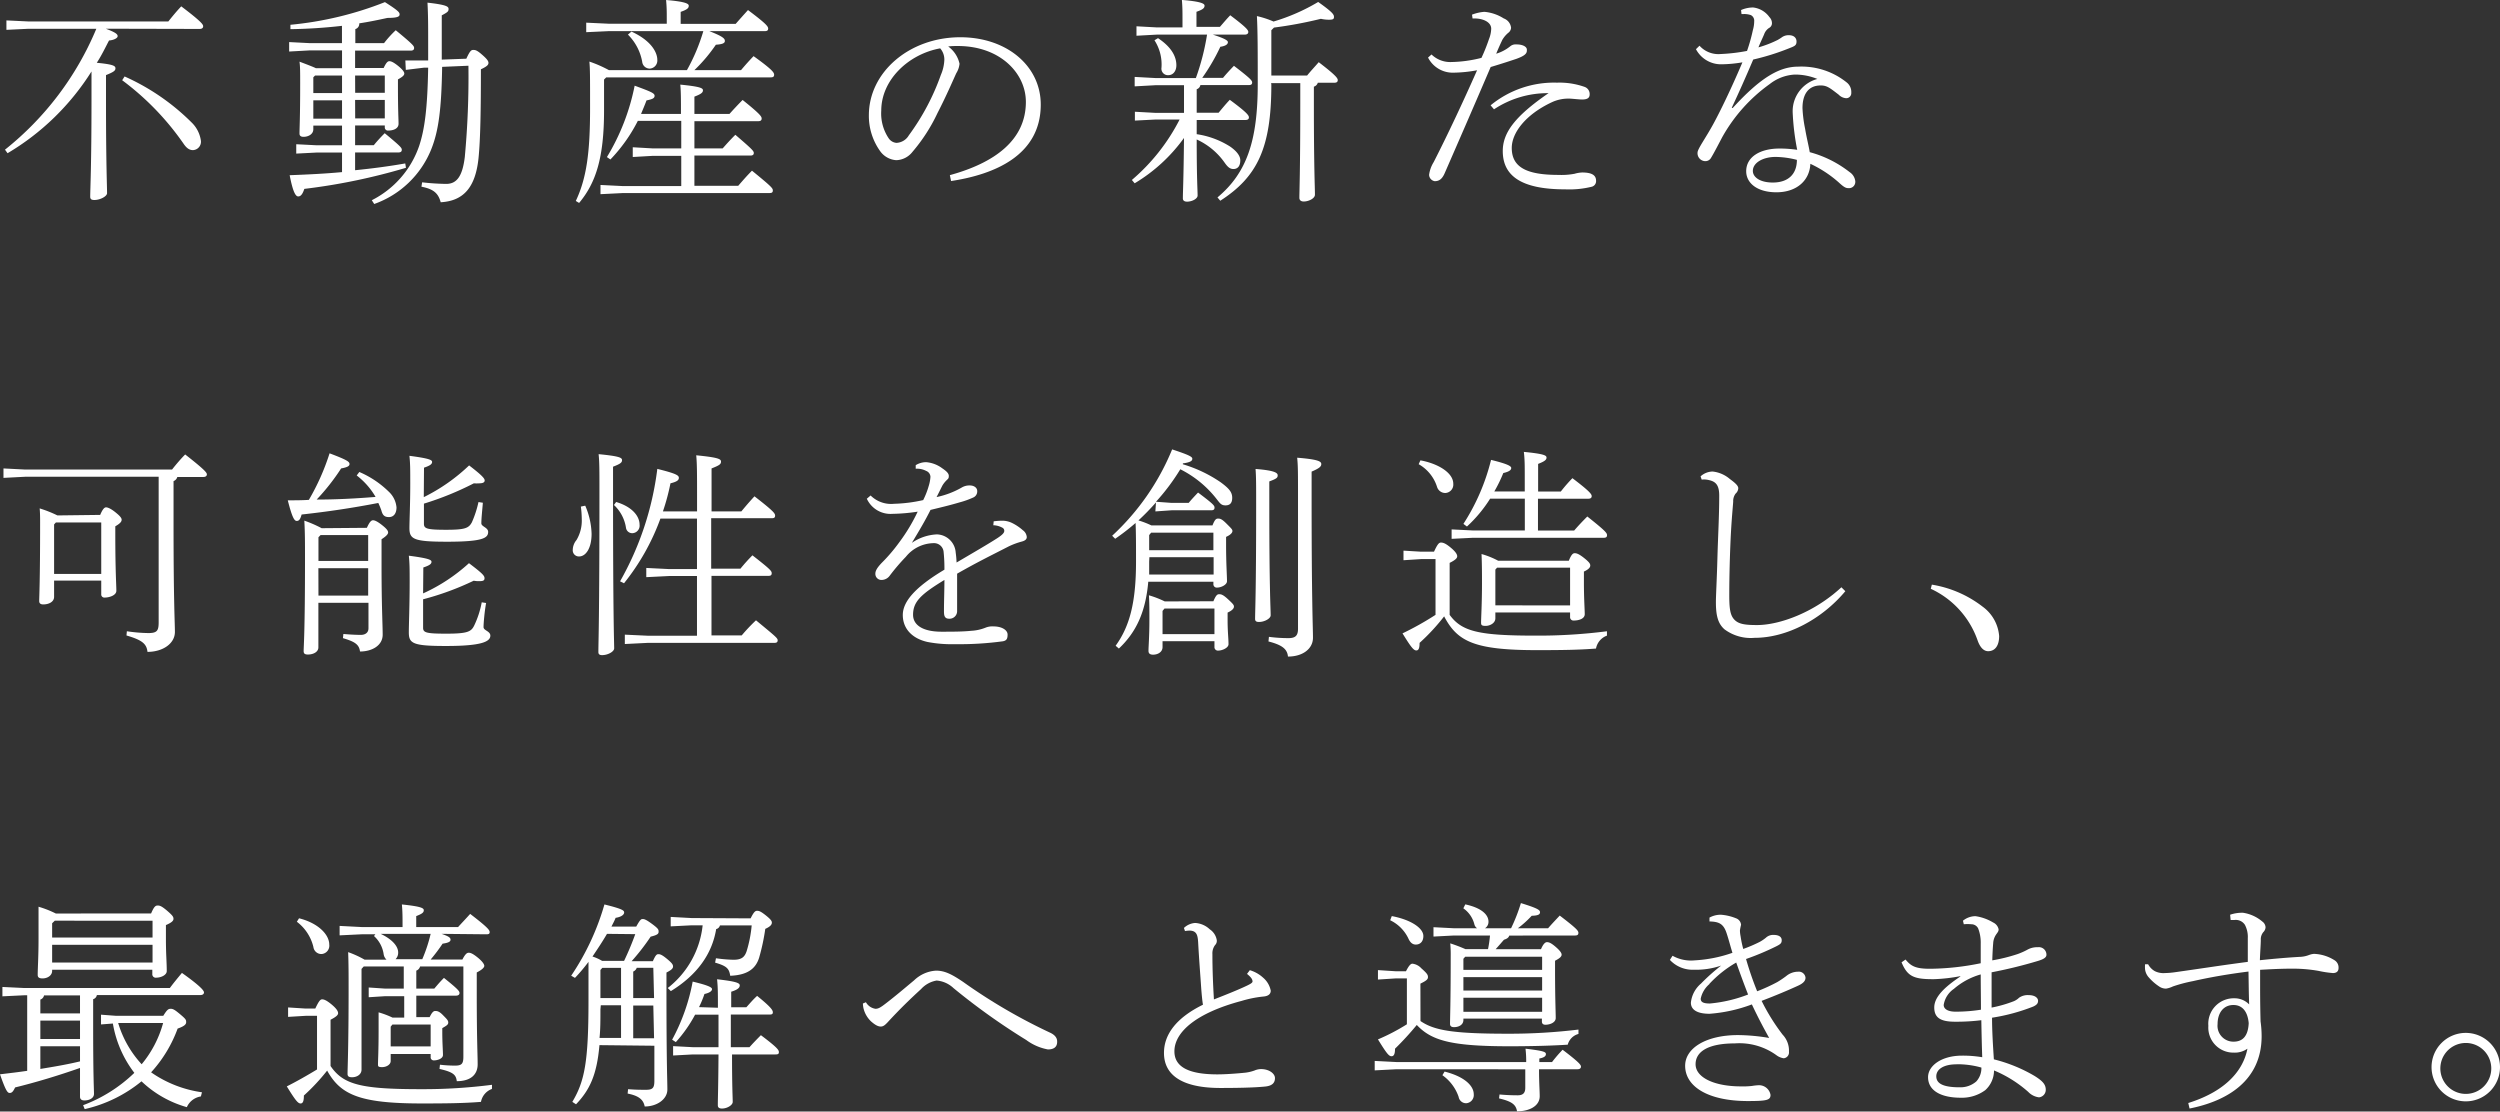 <svg viewBox="0 0 330.89 147.12" xmlns="http://www.w3.org/2000/svg"><rect x="0" y="0" width="330.89" height="147.12" fill="#333333" stroke="none"/><g fill="#fff"><path d="m14 3.8c1.48.55 1.57.78 1.57 1s-.44.5-1.14.56c-.52 1-1 2-1.62 2.95 2.18.21 2.47.41 2.47.73s-.24.49-1.25.9v3.39c0 8.36.14 11.26.14 12.24 0 .41-.9.9-1.68.9-.38 0-.55-.11-.55-.43 0-1 .17-4 .17-12.71v-3.87a33 33 0 0 1 -11.11 10.82l-.34-.47a40.25 40.25 0 0 0 12.09-16h-9l-2.9.14v-1.25l2.9.14h18.53c.55-.69 1.1-1.36 1.71-2 2.72 2.06 2.9 2.41 2.9 2.64s-.18.35-.47.35zm2.49 6.32a29.68 29.68 0 0 1 8.85 6.07 4.16 4.16 0 0 1 1.25 2.43 1.11 1.11 0 0 1 -1.05 1.25c-.52 0-.9-.32-1.3-.93a36 36 0 0 0 -8.07-8.32z"/><path d="m50.78 9c.35-.75.55-.9.76-.9s.52.12 1.1.58.87.82.87 1.05-.21.43-.84.78v.87c0 3.42.08 4.32.08 5s-.75.9-1.36.9a.41.41 0 0 1 -.46-.44v-.23h-3.93v2.61h2.47a21.26 21.26 0 0 1 1.45-1.59c2.14 1.77 2.26 1.94 2.26 2.2s-.18.35-.47.35h-5.71v2.35c2.29-.23 4.5-.52 6.64-.9l.09.58a80.47 80.47 0 0 1 -13.45 2.79c-.26.79-.52 1-.81 1s-.67-.4-1.13-2.81c2.38-.09 4.7-.2 6.93-.41v-2.59h-3.34l-2.72.14v-1.24l2.72.14h3.34v-2.61h-3.8v.49c0 .64-.64 1-1.3 1-.35 0-.53-.14-.53-.43 0-.76.09-2.09.09-6.59 0-1.56 0-2.29-.09-2.93 1.16.44 1.83.7 2.18.87h3.45v-2.36h-4.27l-2.73.15v-1.25l2.73.14h4.26v-2.29a68.26 68.26 0 0 1 -6.82.44v-.58a45.52 45.52 0 0 0 12.51-3c1.77 1.13 1.94 1.36 1.94 1.62s-.17.47-1.6.47c-1.19.26-2.43.52-3.74.72a.72.72 0 0 1 -.52.76v1.86h3.8a13.74 13.74 0 0 1 1.55-1.71c2.29 1.89 2.43 2.09 2.43 2.35s-.17.35-.46.35h-7.35v2.3zm-5.51 1h-3.57l-.23.23v2.09h3.8zm0 3.28h-3.8v2.43h3.8zm1.74-1h3.92v-2.28h-3.93zm0 3.39h3.92v-2.44h-3.93zm14.71-7.9c.46-1 .64-1.16.9-1.16s.46 0 1.13.58.9.87.9 1.13-.18.47-1 .85c0 5.1-.06 9.31-.32 11.8-.41 3.86-2 5.63-5 5.8-.32-1.16-.9-1.74-2.55-2.06l.09-.58a30.8 30.8 0 0 0 3.19.21c1.39 0 2.15-1 2.46-3.57a114.79 114.79 0 0 0 .48-12.07l-3.48.15c-.09 5.6-.47 8.5-1.45 10.93a12.72 12.72 0 0 1 -7.54 7.22l-.32-.5a12.64 12.64 0 0 0 6.27-7.19c.73-2.2 1.1-5 1.19-10.35h-.58l-2.38.29-.06-1.25h2.35.67v-2.29c0-2.43 0-3.62-.09-5.36 2.55.29 2.79.52 2.79.84s-.12.43-.9.84v5.86z"/><path d="m98.08 9.28c.61-.72 1-1.16 1.66-1.85 2.49 1.79 2.72 2.17 2.72 2.46s-.17.35-.46.35h-21.76l-.29.29v4.09c0 6.24-1.07 9.57-3.3 12.24l-.44-.26c1.42-3 1.89-6.38 1.89-12.24 0-4.29 0-5.16-.09-6.21a16.6 16.6 0 0 1 2.58 1.13h10.33a24.94 24.94 0 0 0 2.17-5.16h-12.5l-3 .14v-1.26l3 .14h7.66v-.62c0-.95 0-1.56-.09-2.52 2.41.2 3 .46 3 .75s-.14.5-1.07.82v1.59h7.28c.63-.72 1.03-1.16 1.63-1.83 2.32 1.74 2.67 2.15 2.67 2.44s-.17.35-.46.35h-7.33c1.85.72 2.06 1 2.06 1.3s-.32.44-1.19.5a21.23 21.23 0 0 1 -2.84 3.36zm-13.66 6.72a21.22 21.22 0 0 1 -3.63 5.11l-.46-.32a29.09 29.09 0 0 0 3.67-9.45c2.21.81 2.64 1 2.64 1.34s-.34.46-1.07.61c-.23.63-.49 1.21-.72 1.79h5.28c0-1.85 0-3-.09-3.88 2.64.26 3 .46 3 .75s-.21.49-1.13.84v2.29h4.64c.49-.55 1.19-1.3 1.74-1.85 2.38 1.91 2.52 2.2 2.52 2.46s-.17.35-.46.35h-8.44v3.6h3.74c.49-.55 1-1.13 1.68-1.8 2.26 1.94 2.44 2.15 2.44 2.41s-.18.34-.47.34h-7.39v4h5.8c.58-.67 1.16-1.34 1.82-2 2.64 2.15 2.76 2.33 2.76 2.62s-.17.34-.46.34h-19.35l-3 .15v-1.22l3 .15h7.69v-4h-3.81l-2.61.15v-1.29l2.61.15h3.81v-3.64zm-.84-11.82c2.7 1.24 3.42 2.82 3.42 3.74a1.07 1.07 0 0 1 -1 1.16 1 1 0 0 1 -1-.9 6.76 6.76 0 0 0 -1.89-3.6z"/><path d="m125.72 23.18c5.94-1.63 10.06-4.64 10.06-9.69 0-3.83-3.45-7.4-9-7.4-.43 0-.78 0-1.28.06a3.84 3.84 0 0 1 1.5 2.29 2.92 2.92 0 0 1 -.43 1.25c-.35.75-1.31 3-2.49 5.28a22.7 22.7 0 0 1 -3.31 5.13 2.82 2.82 0 0 1 -2.15 1.1 2.85 2.85 0 0 1 -2.13-1.2 8 8 0 0 1 -1.49-4.74c0-5.72 5.37-10.33 12.1-10.33 6.15 0 10.65 3.8 10.65 8.91 0 6.73-6.13 9.25-11.87 10.12zm-9.08-8.53a5.87 5.87 0 0 0 1 3.68 1.38 1.38 0 0 0 1 .58 2 2 0 0 0 1.65-1 30.74 30.74 0 0 0 4.24-8 5.55 5.55 0 0 0 .46-2 2.25 2.25 0 0 0 -.55-1.51c-4.18.76-7.8 4.16-7.8 8.25z"/><path d="m153.15 4.58-2.73.15v-1.25l2.73.15h3.36v-1c0-1.13 0-1.68-.08-2.64 2.4.2 3 .46 3 .75s-.14.5-1.07.82v2h3.1c.44-.5.85-1 1.37-1.54 2.17 1.63 2.39 1.98 2.39 2.21s-.18.35-.47.35h-4.23c1.62.52 2 .79 2 1s-.17.49-1 .61a26.5 26.5 0 0 1 -2.4 4.12h2.75c.41-.5.87-1 1.45-1.6 2.15 1.65 2.41 1.94 2.41 2.21s-.17.34-.46.34h-6.39a.71.71 0 0 1 -.49.55v3.11h2.9c.41-.49.9-1.1 1.48-1.71 2.24 1.65 2.53 2.06 2.53 2.32s-.18.35-.47.35h-6.44v1.88a11.31 11.31 0 0 1 4.41 1.63c.87.6 1.36 1.24 1.36 1.82 0 .87-.43 1.16-.9 1.16s-.75-.26-1.13-.78a9.15 9.15 0 0 0 -3.74-3.13c0 5.28.12 6.67.12 7.42 0 .44-.76.81-1.39.81-.35 0-.56-.14-.56-.43 0-.87.09-2.23.15-8a21.88 21.88 0 0 1 -6.53 6l-.37-.44a26.09 26.09 0 0 0 6.32-8h-3.19l-2.73.14v-1.17l2.73.15h3.77v-3.66h-3.8l-2.73.15v-1.25l2.73.15h5.37a30.93 30.93 0 0 0 1.48-5.75zm.12.47c1.91 1.27 2.43 2.55 2.43 3.59 0 .76-.43 1.31-1.07 1.31a.86.86 0 0 1 -.9-1 5.89 5.89 0 0 0 -.93-3.62zm15 6.15c0 8.38-1.85 12.21-6.76 15.37l-.37-.44c3.88-3.24 5.33-7.51 5.33-15 0-4.21 0-6.85-.11-9a12.1 12.1 0 0 1 2.2.72 25.84 25.84 0 0 0 5.91-2.59c2 1.42 2.09 1.68 2.09 2s-.23.35-.73.35a4.69 4.69 0 0 1 -1-.12 55.58 55.58 0 0 1 -6.21 1.16l-.35.35v6h4.73c.49-.61 1-1.14 1.54-1.77 2.23 1.71 2.52 2.11 2.52 2.37s-.17.35-.46.35h-2.18a.77.77 0 0 1 -.52.52v2.18c0 8.7.14 11.11.14 12.12 0 .5-.84.9-1.48.9-.4 0-.58-.2-.58-.49 0-.9.12-3.48.12-12.56v-2.62h-3.86z"/><path d="m194.83 1.94a5.66 5.66 0 0 1 1.59-.37h.09a5.69 5.69 0 0 1 2.52.87 1.48 1.48 0 0 1 .97 1.24.9.9 0 0 1 -.38.67 3.55 3.55 0 0 0 -.78.93c-.26.55-.47 1-.81 1.83a5.51 5.51 0 0 0 1.88-1 1.06 1.06 0 0 1 .73-.23h.11c.76 0 1.34.29 1.34.69v.12c0 .43-.35.72-1.39 1.1-.87.29-1.83.61-3.4 1.08-2.23 5.22-4.32 10-6.09 14.06-.32.73-.7 1.05-1.31 1.05a.88.88 0 0 1 -.75-.84 4.24 4.24 0 0 1 .61-1.69c1.86-3.65 3.8-7.77 5.74-12.15a18.13 18.13 0 0 1 -3.27.32 3.67 3.67 0 0 1 -3.22-2l.46-.41a3.55 3.55 0 0 0 2.61 1 17.17 17.17 0 0 0 4-.55 23.09 23.09 0 0 0 1-2.5 3.91 3.91 0 0 0 .29-1.36c0-.84-1-1.36-2.26-1.36h-.21zm2.46 12a13.22 13.22 0 0 1 8.79-3 10 10 0 0 1 3.65.56 1 1 0 0 1 .67 1c0 .47-.32.67-1 .67-.44 0-1.34-.12-1.77-.12a5.18 5.18 0 0 0 -2.21.47c-3.54 1.65-5.33 4.09-5.33 6.06 0 2.58 2 3.57 6.17 3.57a9.46 9.46 0 0 0 2.14-.15 4.24 4.24 0 0 1 1-.17c1.45 0 1.85.46 1.85 1.1a.76.76 0 0 1 -.55.78 12.43 12.43 0 0 1 -3.57.35c-5.88 0-8.23-1.85-8.23-5.07 0-2.41 1.59-4.59 6.06-7.66a12.83 12.83 0 0 0 -7.22 2.14z"/><path d="m229.33 14.3c3.78-4.15 6.27-5.48 8.68-5.48a9.57 9.57 0 0 1 6.41 2.09 1.59 1.59 0 0 1 .61 1.24v.15a.67.67 0 0 1 -.67.7 1.51 1.51 0 0 1 -1-.47c-1.14-.87-1.54-1.22-2.38-1.22-1.6 0-2.41 1.13-2.41 3a17.24 17.24 0 0 0 .35 2.75c.2 1.19.49 2.33.61 3.08a14.73 14.73 0 0 1 5.28 2.64 1.67 1.67 0 0 1 .75 1.22v.06a.83.83 0 0 1 -.93.84c-.32 0-.58-.12-1.3-.79a15.55 15.55 0 0 0 -3.72-2.43c-.08 2.17-1.77 3.77-4.49 3.77-2.55 0-4-1.22-4-2.79 0-1.88 1.82-3 4.41-3a15.8 15.8 0 0 1 2.34.17 32.39 32.39 0 0 1 -.6-5v-.2a4.42 4.42 0 0 1 3.27-4.18 7.8 7.8 0 0 0 -3-.58 5.85 5.85 0 0 0 -3.3 1.25 21.55 21.55 0 0 0 -6.3 7.05c-.49.93-1.16 2.23-1.51 2.78a.85.85 0 0 1 -.69.38h-.06a1.05 1.05 0 0 1 -1-1.13c0-.49 1.07-1.91 2.11-3.83.84-1.54 2.32-4.55 3.83-8.12a17.39 17.39 0 0 1 -2.84.26 3.75 3.75 0 0 1 -3.31-2l.47-.46a3.36 3.36 0 0 0 2.81 1.1 23.38 23.38 0 0 0 3.48-.41 22.31 22.31 0 0 0 .77-2.74 4.36 4.36 0 0 0 .18-1.19.83.83 0 0 0 -.44-.81 2.75 2.75 0 0 0 -1-.14h-.24l-.06-.53a3.93 3.93 0 0 1 1.6-.34 3.07 3.07 0 0 1 2.15 1.27 1.16 1.16 0 0 1 .34.81.71.71 0 0 1 -.4.64 1.69 1.69 0 0 0 -.64.84c-.26.61-.46 1-.75 1.72a14.44 14.44 0 0 0 2.58-1c.14-.09.29-.17.46-.29a1.51 1.51 0 0 1 1-.32c.61 0 1 .32 1 .84s-.26.61-1 .9a31.3 31.3 0 0 1 -4.73 1.48c-1.07 2.52-1.92 4.41-2.84 6.38zm5.67 6.47c-1.62 0-3 .75-3 1.85 0 .82.93 1.54 2.64 1.54 2.06 0 3.19-1.13 3.19-3a11.64 11.64 0 0 0 -2.83-.39z"/><path d="m3.36 63.1-2.9.15v-1.25l2.9.15h19.41c.52-.67 1.22-1.48 1.74-2 2.7 2.11 2.87 2.43 2.87 2.64s-.17.34-.46.34h-3.45a.84.84 0 0 1 -.5.55v5.66c0 10.39.18 13.11.18 14.3 0 1.54-1.6 2.64-3.63 2.64-.11-1.07-.72-1.57-2.78-2.17l.05-.56a20.64 20.64 0 0 0 2.85.24c1.16 0 1.36-.32 1.36-1.43v-19.26zm9.9 5.05c.34-.81.58-1 .78-1s.61.15 1.22.64.84.76.84 1-.18.49-.84.87v.87c0 5.1.14 6.9.14 7.66 0 .61-.93.9-1.53.9a.41.41 0 0 1 -.47-.44v-1.8h-6.24v2.15c0 .64-.66 1-1.45 1-.34 0-.52-.15-.52-.44 0-.64.12-2.55.12-10.44 0-.46 0-1.22-.06-1.83a16 16 0 0 1 2.35.93zm.14 1h-6l-.24.26v6.55h6.24z"/><path d="m47.56 62.47a12.7 12.7 0 0 1 3.92 2.63 3.22 3.22 0 0 1 1 2.06c0 .76-.35 1.28-1 1.28s-.85-.32-1-.87a9.79 9.79 0 0 0 -.41-1c-3.39.66-6.75 1.16-10.15 1.53-.17.64-.35.85-.64.85s-.58-.32-1.19-2.73c1 0 1.89 0 2.79-.06a30.21 30.21 0 0 0 2.74-6.16c2.4.9 2.64 1.13 2.64 1.42s-.35.44-1.11.58a28.22 28.22 0 0 1 -3.24 4.12c2.61 0 5.22-.14 7.8-.35a9.75 9.75 0 0 0 -2.5-2.84zm1 7.39c.37-.84.61-1 .81-1s.52.11 1.16.61.84.78.84 1-.23.49-.87.9v3.63c0 5.19.15 7.68.15 9 0 1.45-1.43 2.23-3 2.23-.12-1-.81-1.33-2.26-1.77l.06-.55c1 .09 1.79.12 2.32.12s1-.26 1-.87v-3.38h-6.63v5.92c0 .55-.61.93-1.39.93-.47 0-.56-.18-.56-.47 0-.52.18-2.55.18-12.06 0-2.32 0-3.6-.09-5.19a16.17 16.17 0 0 1 2.29 1zm-6.41 1.25v3.13h6.58v-3.42h-6.3zm0 7.72h6.58v-3.63h-6.59zm13.85-.29a23.13 23.13 0 0 0 6.07-4c1.88 1.42 2.06 1.68 2.06 2s-.24.38-.7.38a3.39 3.39 0 0 1 -.73-.06 37.11 37.11 0 0 1 -6.7 2.46v3.77c0 .64.41.78 3.05.78 2.84 0 3.31-.26 3.71-1.07a12.34 12.34 0 0 0 1-3.08l.58.09c-.22 1.19-.34 2.73-.34 3.19s.9.53.9 1.13c0 .82-1.25 1.37-5.86 1.37-4.38 0-4.93-.32-4.93-1.8 0-1 .11-3.66.11-6.67 0-1.68 0-2.44-.11-3.48 2.67.35 3 .55 3 .81s-.21.46-1.08.75zm.09-12.74a24.13 24.13 0 0 0 6-4.2c1.85 1.42 2.06 1.76 2.06 2s-.24.37-.7.37a4.05 4.05 0 0 1 -.73 0 40.22 40.22 0 0 1 -6.61 2.69v2.67c0 .64.41.79 2.93.79s3-.21 3.42-1a13.89 13.89 0 0 0 .87-2.67l.58.09c-.08 1-.2 2.06-.2 2.73 0 .43.9.55.9 1.13 0 .81-.7 1.3-5.42 1.3-4.41 0-5-.32-5-1.8 0-.89.11-3.27.11-5.8 0-2 0-2.72-.11-3.77 2.66.35 3 .55 3 .81s-.2.47-1.07.76z"/><path d="m77.46 66.93a10 10 0 0 1 .84 3.72c0 1.94-.78 3-1.65 3a.81.81 0 0 1 -.84-.9 2.07 2.07 0 0 1 .49-1.27 5 5 0 0 0 .7-2.78 13.29 13.29 0 0 0 -.12-1.65zm3.68-2c0 17.17.15 20 .15 20.88 0 .44-.84.9-1.6.9-.32 0-.49-.11-.49-.4 0-1.42.14-4.15.14-21.38 0-2.78 0-3.77-.11-4.82 2.78.27 3.1.47 3.1.79s-.2.49-1.19.87zm.41 1.51c2.06.61 3.1 1.83 3.1 3a1 1 0 0 1 -.93 1.13.83.83 0 0 1 -.87-.73 5.17 5.17 0 0 0 -1.59-3zm10.7 9.8h-3.71l-3 .15v-1.22l3 .15h3.71v-6.68h-4.84a30.08 30.08 0 0 1 -4.82 8.56l-.52-.26a40.05 40.05 0 0 0 4.93-14.88c2.58.64 2.85.87 2.85 1.19s-.29.52-1.11.72a28.84 28.84 0 0 1 -1 3.72h4.52v-2.12c0-2.73 0-4.18-.11-5.31 2.93.29 3.28.49 3.28.84s-.24.5-1.25.9v5.69h3.94c.5-.61 1.1-1.31 1.74-2 2.58 2 2.73 2.27 2.73 2.56s-.17.34-.46.34h-8v6.68h3.87a23.4 23.4 0 0 1 1.59-1.77c2.41 1.88 2.55 2.08 2.55 2.37s-.17.35-.46.35h-7.51v7.88h4a24.15 24.15 0 0 1 1.89-2c2.49 2.06 2.87 2.35 2.87 2.64s-.18.35-.47.35h-16.76l-3 .15v-1.24l3 .14h6.55z"/><path d="m131.52 69a8.7 8.7 0 0 1 1.25-.08 3 3 0 0 1 1.1.26 6.36 6.36 0 0 1 1.51 1 1.22 1.22 0 0 1 .52.9c0 .32-.26.5-.7.61a9.8 9.8 0 0 0 -1.71.64c-2.43 1.25-4 2-6.81 3.6v4.32.64a1 1 0 0 1 -1.07 1c-.67 0-.67-.55-.67-1.07 0-1.33.06-2.67.06-4.06-3.1 1.89-4.15 2.87-4.15 4.61 0 1.36 1.28 2.24 3.77 2.24 1.37 0 2.79 0 3.92-.12a5.91 5.91 0 0 0 1.89-.41 2.4 2.4 0 0 1 1.07-.17c1.16 0 1.86.52 1.86 1.07s-.12.81-.64.9a42.75 42.75 0 0 1 -6.38.38 16.7 16.7 0 0 1 -3.57-.29c-2.12-.47-3.28-1.83-3.28-3.57s1.57-3.65 5.51-6a20.81 20.81 0 0 0 -.11-2.38 1.27 1.27 0 0 0 -1.34-1.13 4.81 4.81 0 0 0 -3.65 1.8 26.61 26.61 0 0 0 -2.15 2.52 1.34 1.34 0 0 1 -1.07.55.8.8 0 0 1 -.82-.84c0-.35.21-.78.93-1.51a22.09 22.09 0 0 0 2.21-2.6 23.41 23.41 0 0 0 2.46-4.09 24 24 0 0 1 -3.33.29 3.45 3.45 0 0 1 -3.4-2l.5-.43a3.84 3.84 0 0 0 3.1 1.1 19.63 19.63 0 0 0 3.86-.49 10.41 10.41 0 0 0 .72-1.83 5.1 5.1 0 0 0 .24-1.25.87.87 0 0 0 -.56-.78 2.62 2.62 0 0 0 -1.39-.29v-.47a2.63 2.63 0 0 1 1.37-.4 4.13 4.13 0 0 1 2.14.81c.47.32.87.64.87 1s-.08.37-.32.61a3.46 3.46 0 0 0 -.52.66c-.2.38-.49 1-.78 1.54a11.34 11.34 0 0 0 3.31-1.25 2 2 0 0 1 1.07-.29c.64 0 1 .35 1 .73a.87.87 0 0 1 -.53.87 11.25 11.25 0 0 1 -1.79.64c-1.19.35-2 .55-3.86 1-.7 1.4-1.42 2.62-2.47 4.36a6.34 6.34 0 0 1 3.31-1.12 2.57 2.57 0 0 1 2.49 2.38c.06.47.09.73.12 1.34 2.52-1.48 4.17-2.44 5.31-3.17.72-.46 1-.75 1-1a.45.45 0 0 0 -.26-.44 2.65 2.65 0 0 0 -1.19-.32z"/><path d="m153 66.5a32.57 32.57 0 0 1 -2.32 2.38 11.84 11.84 0 0 1 1.71.66h8.09c.32-.81.49-.9.73-.9s.46 0 1.1.64.81.79.81 1-.2.49-.84.78v1c0 2.64.12 4.06.12 4.87 0 .46-.76.84-1.31.84a.44.44 0 0 1 -.49-.46v-.31h-8.62c-.35 4-1.59 6.67-3.89 8.84l-.43-.37c1.83-2.53 2.7-5.66 2.7-11.11 0-2.29 0-3.8-.06-5.14a29.55 29.55 0 0 1 -2.7 2.09l-.4-.4a32.14 32.14 0 0 0 7.94-11.43c2.38.78 2.67 1 2.67 1.24s-.17.47-1.25.61v.12a17.85 17.85 0 0 1 5 2.38c1.1.81 1.53 1.3 1.53 2.06s-.37 1-.89 1-.7-.23-1.08-.72a14.09 14.09 0 0 0 -4.9-4.06 27.78 27.78 0 0 1 -3.22 4.3l2.06.15h2.27c.31-.38.69-.79 1.24-1.37 2 1.51 2.18 1.71 2.18 2s-.18.35-.47.35h-5.22l-2.14.15zm7.6 13.08c.34-.81.52-.93.75-.93s.47 0 1.16.64.81.78.81 1-.2.5-.84.79v1c0 1.57.12 2.38.12 3.19 0 .47-.81.84-1.37.84a.45.45 0 0 1 -.49-.46v-.78h-6.87v.78c0 .64-.61 1-1.25 1-.44 0-.61-.18-.61-.5 0-.63.12-1.85.12-4.17 0-1.25 0-2-.06-3.19a13.16 13.16 0 0 1 2.09.81zm-8.5-5.25v1.71h8.53v-2.29h-8.5zm0-3.51v2h8.5v-2.32h-8.24zm8.64 9.72h-6.61l-.26.32v3.07h6.87zm7.26-13.54c0 11.11.18 13.46.18 14.45 0 .4-.79.87-1.54.87-.38 0-.52-.12-.52-.41 0-1 .14-3.42.14-14.91 0-2.93 0-3.89-.08-4.93 2.55.2 2.93.52 2.93.84s-.12.44-1.11.81zm-.05 17.29a19.8 19.8 0 0 0 2.58.17c.92 0 1.27-.32 1.27-1.24v-17.39c0-3.28 0-4.15-.11-5.25 2.9.23 3.19.52 3.19.84s-.23.55-1.28 1v3.48c0 13.86.18 17.06.18 18.51s-1.34 2.49-3.31 2.49c-.09-1-.78-1.54-2.58-2z"/><path d="m191.87 81.38c1.62 2.23 3.91 2.75 11.45 2.75a71.54 71.54 0 0 0 9.37-.58v.58a2.25 2.25 0 0 0 -1.45 1.71c-2.23.18-4.61.21-7.83.21-8.32 0-10.53-1.16-12.27-4.47a26.85 26.85 0 0 1 -3.25 3.51c0 .61-.09 1-.43 1s-.67-.37-1.83-2.26a39.25 39.25 0 0 0 4.37-2.45v-7.38h-1.92l-2.32.15v-1.27l2.32.14h1.72c.46-1 .66-1.21.92-1.21s.58.08 1.28.66.87.93.87 1.16-.2.47-1 .87zm-3.87-20.45c2.35.43 4.35 1.65 4.35 3.1a1.11 1.11 0 0 1 -1.05 1.22 1.14 1.14 0 0 1 -1.1-.81 5.27 5.27 0 0 0 -2.43-3zm13.81 4.12v-2.05c0-1.31 0-2.21-.12-3.19 2.64.26 3 .46 3 .75s-.21.49-1.11.84v3.66h3a20.27 20.27 0 0 1 1.54-1.77c2.38 1.8 2.55 2.14 2.55 2.38s-.17.34-.46.34h-6.65v4.21h4.79c.55-.64 1.1-1.22 1.74-1.86 2.38 1.89 2.61 2.18 2.61 2.47s-.17.35-.46.35h-17.3l-2.81.14v-1.25l2.81.14h6.88v-4.21h-4.59a18.09 18.09 0 0 1 -3.07 3.69l-.47-.35a27.81 27.81 0 0 0 3.66-8.47c2.26.55 2.67.84 2.67 1.07s-.18.47-1.05.67a18.85 18.85 0 0 1 -1.19 2.44zm-3.89 16.79c0 .64-.73 1-1.28 1s-.61-.12-.61-.44c0-.63.12-2.52.12-5.16 0-1.3 0-2.46-.06-3.91a10.92 10.92 0 0 1 2.21.89h9.34c.34-.84.55-1 .78-1s.52.06 1.25.64.81.78.81 1-.2.5-.84.79v1.35c0 2.29.11 3.68.11 4.29s-.78.84-1.45.84a.44.44 0 0 1 -.49-.46v-.61h-9.89zm9.89-1.71v-5h-9.66l-.23.26v4.73z"/><path d="m244.24 78.25c-3.13 3.74-7.77 6.17-12 6.17a5.82 5.82 0 0 1 -4-1.13c-.84-.75-1.13-1.77-1.13-3.59 0-.9.12-2.85.2-5.81s.24-5.57.24-8.29c0-1.37-.44-1.86-1.37-2.06a2.65 2.65 0 0 0 -.95-.06l-.15-.43a2.43 2.43 0 0 1 1.6-.64 4.2 4.2 0 0 1 2.29 1c.84.61 1.1.93 1.1 1.22a1 1 0 0 1 -.35.7 1.64 1.64 0 0 0 -.32 1.07c-.11 1.45-.26 2.9-.37 5.6s-.15 5.11-.15 6.76c0 1.8.12 2.67.67 3.25s1.36.72 3 .72c3 0 7.6-1.68 11.17-5z"/><path d="m255.69 77.38a14.85 14.85 0 0 1 6.73 2.92 5.32 5.32 0 0 1 2.18 3.89c0 1.31-.58 2-1.45 2-.61 0-1.08-.52-1.4-1.42a11.79 11.79 0 0 0 -6.2-6.84z"/><path d="m10.59 141.35c-2.85 1-5.75 1.88-8.59 2.58-.26.55-.43.73-.72.73s-.53-.32-1.28-2.47c1.28-.15 2.46-.29 3.6-.46v-10h-.38l-2.9.14v-1.24l2.9.14h19.26c.52-.7 1-1.28 1.6-2 2.58 1.83 2.92 2.38 2.92 2.58s-.17.35-.46.35h-13.72a.69.69 0 0 1 -.49.55v3.45c0 6.9.11 8.5.11 9.08s-.63.87-1.27.87c-.41 0-.58-.2-.58-.49zm9.41-20.45c.38-.9.58-1.05.87-1.05s.53.09 1.19.64c.82.7.9.87.9 1.13s-.26.5-1 .82v1.82c0 2.06.11 3.11.11 4.27 0 .52-.75.87-1.39.87a.45.45 0 0 1 -.52-.49v-.56h-13.26v.15c0 .61-.61 1-1.27 1-.47 0-.64-.15-.64-.47 0-.84.11-2.35.11-4.76 0-1.77 0-2.72 0-4.26a13.84 13.84 0 0 1 2.29.9zm-14.17 10.85a.74.74 0 0 1 -.49.55v1.83h5.25v-2.38zm4.76 3.33h-5.25v2.44h5.25zm-5.25 3.4v3c1.77-.29 3.51-.58 5.25-1v-2zm1.91-16.62-.35.34v1.89h13.29v-2.23zm-.35 3.19v2.35h13.29v-2.35zm4.1 21.23a19.67 19.67 0 0 0 6.78-4.28 14.78 14.78 0 0 1 -2.84-6.53l-1.57.12v-1.29l2 .15h6.24c.52-.85.69-.93 1-.93s.58.17 1.3.78.73.7.73 1-.29.55-1.13.84a17.45 17.45 0 0 1 -3.51 5.79 15.5 15.5 0 0 0 6.73 2.64l-.14.55a2.43 2.43 0 0 0 -1.86 1.42 14.3 14.3 0 0 1 -6-3.42 18.28 18.28 0 0 1 -7.52 3.68zm4.64-10.88a13.9 13.9 0 0 0 3.11 5.46 14.57 14.57 0 0 0 2.84-5.46z"/><path d="m65.11 144.13a2.25 2.25 0 0 0 -1.45 1.71c-2.23.18-4.61.21-7.83.21-8.24 0-10.76-1.16-12.53-4.35a26.87 26.87 0 0 1 -3.08 3.3c0 .61-.08 1.05-.43 1.05s-.67-.38-1.83-2.26c1.33-.67 2.7-1.45 4-2.24v-7.1h-1.5l-2.33.14v-1.25l2.33.15h1.27c.47-1 .67-1.22.9-1.22s.55.09 1.25.67.87.93.87 1.16-.21.46-1 .87v6.12c1.69 2.49 4.09 3.07 12 3.07a71.54 71.54 0 0 0 9.37-.58zm-25.53-22.59c2.56.64 4 2.17 4 3.48a1.11 1.11 0 0 1 -1 1.25 1.06 1.06 0 0 1 -1.1-.93 5.91 5.91 0 0 0 -2.19-3.34zm18.86 2.06c1 .34 1.19.52 1.19.78s-.29.41-1.05.52a23.1 23.1 0 0 1 -1.58 2.1h4.2c.37-.72.6-.9.84-.9s.55.12 1.19.64.87.9.87 1.1-.27.5-1 .87v2.7c0 6.27.12 8.15.12 9.46s-.87 2.23-2.76 2.23c-.11-.81-.4-1.19-2.29-1.62l.06-.56a16.86 16.86 0 0 0 2 .12c.9 0 1.1-.26 1.1-1.19v-11.93h-5.73a.81.81 0 0 1 -.5.55v2.38h2.38c.44-.52.79-.93 1.28-1.42 1.91 1.53 2.06 1.77 2.06 2s-.18.35-.47.35h-5.25v2.84h1.77c.32-.67.53-.81.73-.81s.49 0 1 .52.73.72.73 1-.18.4-.79.75v.55c0 1.36.09 2.52.09 3s-.69.72-1.22.72a.41.41 0 0 1 -.41-.35v-.5h-5.29v.93c0 .49-.58.81-1.13.81s-.55-.11-.55-.4c0-.5.08-1.74.08-4.35 0-1.08 0-1.74 0-2.5a11.92 11.92 0 0 1 1.85.7h1.54v-2.84h-2.5l-2.2.14v-1.29l2.2.15h2.44v-2.93h-5.3l-.29.32v13.34c0 .61-.58 1-1.25 1-.43 0-.6-.12-.6-.44 0-.78.14-3.56.14-11.31 0-1.83 0-3.31-.06-4.81a13.34 13.34 0 0 1 2.18 1h2.9a1.22 1.22 0 0 1 -.38-.72 4 4 0 0 0 -1.28-2.41l.18-.23h-1.83l-2.9.14v-1.25l2.9.15h5.43v-.09c0-1.19 0-2-.09-2.9 2.49.26 2.9.47 2.9.76s-.17.46-1 .78v1.45h5.54c.5-.55 1-1.07 1.6-1.74 2.35 1.8 2.58 2.15 2.58 2.41s-.17.29-.46.29zm-8.06 0c1.59.75 2.32 1.68 2.32 2.46a1.22 1.22 0 0 1 -.35.9h3.54a20 20 0 0 0 1.11-3.36zm1.56 12-.23.29v2.61h5.29v-2.9z"/><path d="m79.34 138.33c-.34 3.95-1.3 5.95-3.1 7.83l-.49-.32c1.62-2.72 2.14-5.27 2.14-13.34v-5.19a22.54 22.54 0 0 1 -1.79 2.12l-.5-.29a33.22 33.22 0 0 0 4.4-9.43c2.47.61 2.61.81 2.61 1.07s-.34.58-1.13.7c-.14.38-.35.75-.55 1.16h3.28c.55-1 .67-1 .87-1s.46.08 1.28.69.81.73.81 1-.18.43-1.05.64a29.13 29.13 0 0 1 -2.52 3.25h2.81c.35-.79.5-.93.73-.93s.49.08 1.16.64.78.75.78 1-.23.47-.87.79v2.49c0 9.69.12 11.75.12 13s-1.34 2.24-3 2.24c-.17-.9-.78-1.42-2.26-1.71l.06-.58c1 .08 1.65.08 2.38.08.89 0 1.1-.26 1.1-1.19v-4.64zm1-14.73c-.58 1-1.25 2-1.92 3a6.38 6.38 0 0 1 1.28.58h2.9a37.77 37.77 0 0 0 1.48-3.54zm-.87 10c0 1.43 0 2.67-.12 3.78h2.85v-4.33h-2.68zm0-5.22v3.72h2.73v-4h-2.48zm7-.29h-2.19a.83.83 0 0 1 -.47.5v3.51h2.76zm0 5h-2.66v4.33h2.76zm12.88-11.54c.43-.87.63-1 .84-1s.4 0 1.1.55.87.79.87 1-.09.49-.87.84a27.91 27.91 0 0 1 -.81 3.8c-.47 1.54-1.63 2.32-3.83 2.41-.15-.93-.41-1.28-2-1.74l.11-.58a19.13 19.13 0 0 0 2.32.2c1.11 0 1.48-.38 1.74-1.13a16.66 16.66 0 0 0 .67-3.42h-4.2a.67.67 0 0 1 -.5.49c-.55 3.33-2.55 6.09-6 8.21l-.41-.41a12.13 12.13 0 0 0 4.62-8.3h-1.47l-2.76.14v-1.25l2.76.15zm-4.33 11.83v-.38c0-1.45 0-2.35-.11-3.39 2.52.29 3 .49 3 .81s-.29.58-1.13.84v2.06h2c.5-.55.87-1 1.43-1.51 1.94 1.57 2.08 1.92 2.08 2.18s-.17.29-.46.29h-5.1v4.32h2.47c.49-.55.93-1 1.51-1.59 2.32 1.74 2.38 2 2.38 2.26s-.18.29-.47.29h-5.73c0 4.35.09 5.68.09 6.29 0 .41-.72.87-1.42.87-.38 0-.55-.14-.55-.43 0-.9.06-2.23.09-6.73h-3.4l-2.61.14v-1.24l2.61.14h3.4c0-.72 0-1.45 0-2.17v-2.13h-3.1a17.92 17.92 0 0 1 -2.55 3.63l-.49-.32a26 26 0 0 0 2.72-7.69c2.3.55 2.56.81 2.56 1s-.21.47-1 .64a14.23 14.23 0 0 1 -.72 1.74z"/><path d="m114.61 132.65a1.74 1.74 0 0 0 1.27.87c.35 0 .64-.15 1.31-.67 1.31-1 2.55-2.06 3.8-3.1a4.58 4.58 0 0 1 2.9-1.28c1.13 0 2.06.46 3.57 1.48a73.57 73.57 0 0 0 11.46 6.7c.72.32 1 .73 1 1.19v.06c0 .69-.46 1-1.22 1a6.91 6.91 0 0 1 -2.87-1.25 86.75 86.75 0 0 1 -9.63-6.87 3.69 3.69 0 0 0 -2.23-1 3.6 3.6 0 0 0 -2.06 1.13c-1.42 1.3-2.81 2.64-4.41 4.38-.35.37-.58.58-.93.58s-.75-.21-1.3-.7a3.5 3.5 0 0 1 -1-1.8 3.84 3.84 0 0 1 -.06-.55z"/><path d="m165.42 128.41a4.48 4.48 0 0 1 1.77 1 3 3 0 0 1 1 1.71c0 .38-.23.72-1 .78a15.28 15.28 0 0 0 -2.87.58c-5.92 1.57-8.88 4.09-8.88 6.67 0 2.09 1.94 3.05 5.69 3.05.95 0 2.4-.09 3.74-.23a5.4 5.4 0 0 0 1.19-.29 2.24 2.24 0 0 1 .84-.18c1.1 0 1.85.61 1.85 1.19s-.31 1-1.21 1.11c-1.54.17-4.18.2-6 .2-4.93 0-7.48-1.6-7.48-4.64 0-2.44 1.62-4.64 5.16-6.38-.09-.5-.17-1.37-.23-2.15-.12-1.8-.29-3.89-.41-6.15-.06-.87-.17-1.51-1.16-1.51a4.23 4.23 0 0 0 -.58.06l-.14-.41a2.38 2.38 0 0 1 1.48-.66 3.06 3.06 0 0 1 1.94.84 2.13 2.13 0 0 1 .93 1.45.79.79 0 0 1 -.23.64 1.81 1.81 0 0 0 -.35 1.19c0 2 .08 4 .2 6 1.71-.67 3-1.19 4-1.65.7-.32 1.11-.52 1.11-.73 0-.4-.44-.75-.73-1z"/><path d="m184.85 141.52-2.9.15v-1.25l2.9.15h17.15a13.73 13.73 0 0 0 -.09-1.77c2.44.29 2.7.43 2.7.72s-.29.47-.87.58v.47h1.68a18.92 18.92 0 0 1 1.4-1.63c2.17 1.65 2.43 2 2.43 2.23s-.17.35-.46.35h-5.09c0 1.77.09 2.9.09 3.57 0 1.31-1.39 2-3 2-.15-.87-.64-1.3-2.38-1.71l.06-.52c.87.08 1.68.11 2.41.11s1-.34 1-1v-2.44zm3.16-6.38c1.86 1.28 4.44 1.68 11.69 1.68a76.18 76.18 0 0 0 9.22-.55v.58a2 2 0 0 0 -1.42 1.42c-1.85.12-4.49.21-7.71.21-7.75 0-10.33-.76-12.27-2.82a38.92 38.92 0 0 1 -2.88 3.14c0 .61-.11 1-.46 1s-.64-.35-1.8-2.23a26.7 26.7 0 0 0 3.83-2v-6.07h-1.51l-2.32.15v-1.25l2.32.15h1.39c.29-.56.56-1 .85-1a1.88 1.88 0 0 1 1.18.61c.76.67.88.87.88 1.16s-.18.47-1 .87zm-3.8-13.89c2.46.46 4.18 1.56 4.18 2.64 0 .78-.47 1.13-1 1.13s-.81-.41-1-.84a5.12 5.12 0 0 0 -2.39-2.38zm15.55 2.58c-.09.29-.32.43-.7.55-.38.43-.75.87-1.1 1.25h6c.23-.55.5-.93.79-.93s.58.14 1.1.58.84.81.84 1.07-.23.47-.87.81v1.05c0 3.94.09 5.77.09 6.53 0 .6-.76.89-1.37.89-.32 0-.46-.17-.46-.43v-.38h-10.39v.18c0 .64-.61.95-1.24.95-.35 0-.53-.14-.53-.43 0-.75.09-2.78.09-9a16.4 16.4 0 0 0 -.06-1.66 20.21 20.21 0 0 1 2 .76h3a15.93 15.93 0 0 0 .26-1.8h-4.78l-2.7.14v-1.24l2.7.14h3.07a.88.88 0 0 1 -.35-.49 3.67 3.67 0 0 0 -1.47-2.15l.26-.52c2.14.46 3.07 1.36 3.07 2.29a1 1 0 0 1 -.46.87h3.45a22.48 22.48 0 0 0 1.3-3.33c2.24.69 2.53.92 2.53 1.21s-.23.44-1.1.47a13.57 13.57 0 0 1 -1.83 1.65h4c.5-.58 1-1.1 1.54-1.68 2.23 1.71 2.47 2 2.47 2.29s-.18.35-.47.35zm-8.56 18c2.76.7 3.86 1.95 3.86 3a1.08 1.08 0 0 1 -1 1.19 1 1 0 0 1 -1-.84 5.81 5.81 0 0 0 -2.15-2.87zm12.91-15.2h-10.18l-.24.27v1.47h10.42zm0 2.7h-10.42v1.77h10.42zm0 2.73h-10.42v1.86h10.42z"/><path d="m226.26 121.45a3.08 3.08 0 0 1 1.51-.38 6.6 6.6 0 0 1 2 .47 1 1 0 0 1 .67.87 6.5 6.5 0 0 0 -.15.75 4.67 4.67 0 0 0 .09.78 13.56 13.56 0 0 0 .35 1.66 19.39 19.39 0 0 0 2.17-.93 5.34 5.34 0 0 0 .82-.55 1.4 1.4 0 0 1 1-.38c.81 0 1.1.32 1.1.7s-.14.52-.72.81a34.72 34.72 0 0 1 -4 1.68 42.54 42.54 0 0 0 1.47 4.27 23.08 23.08 0 0 0 2.67-1.22 13.11 13.11 0 0 0 1.16-.78 2.49 2.49 0 0 1 1.57-.59.89.89 0 0 1 1 .79c0 .38-.23.72-1 1.07-1.27.58-2.84 1.25-4.81 2a26.79 26.79 0 0 0 2.78 4.47 3.07 3.07 0 0 1 .84 2.26.78.78 0 0 1 -.69.87 2.13 2.13 0 0 1 -1-.43 8.36 8.36 0 0 0 -5.48-1.54c-3.37 0-5.19 1-5.19 2.76s2.49 2.93 6 2.93a10.43 10.43 0 0 0 1.48-.06 6.69 6.69 0 0 1 .81-.09 1.54 1.54 0 0 1 1.63 1.28c0 .69-.5.81-3 .81-5.28 0-8.3-1.92-8.3-4.67 0-2.35 2.79-4.06 7-4.06a25.31 25.31 0 0 1 4.12.38c-.84-1.51-1.48-2.73-2.29-4.44a20 20 0 0 1 -5.6 1.24c-1.57 0-2.47-.49-2.47-1.47a3.82 3.82 0 0 1 1.34-2.53 25.67 25.67 0 0 1 2.67-2.38 10.3 10.3 0 0 1 -3.63.55 4.1 4.1 0 0 1 -3.16-1.3l.35-.55a5 5 0 0 0 2.93.61 17.94 17.94 0 0 0 5-1c-.31-1-.49-1.74-.75-2.52-.41-1.31-1-1.6-2.29-1.63zm0 8.79a3.48 3.48 0 0 0 -1.16 1.94c0 .44.32.64 1.22.64a18.64 18.64 0 0 0 5.05-1.19c-.58-1.48-1-2.64-1.57-4.23a15.07 15.07 0 0 0 -3.57 2.84z"/><path d="m252.21 127c.67.81 1.25 1.22 3.14 1.22h.29a34.46 34.46 0 0 0 6.52-.73c0-1 0-1.77 0-2.61a5.13 5.13 0 0 0 -.34-2 1 1 0 0 0 -.9-.55 5.46 5.46 0 0 0 -1 0l-.11-.47a2.67 2.67 0 0 1 1.65-.6 6.3 6.3 0 0 1 2.35.84 1.29 1.29 0 0 1 .72.9c0 .26-.11.37-.29.63a2.26 2.26 0 0 0 -.43 1.22c-.06.73-.09 1.31-.12 2.26a22.6 22.6 0 0 0 3.37-.84 9.17 9.17 0 0 0 1.24-.55 2.63 2.63 0 0 1 1.43-.35 1 1 0 0 1 1.13 1c0 .35-.35.58-1.11.81a60.76 60.76 0 0 1 -6.15 1.51v4.67a16.84 16.84 0 0 0 2.93-.84 2.23 2.23 0 0 0 .7-.46 2 2 0 0 1 1.28-.35c.84 0 1.24.38 1.24.75s-.2.55-.63.76a25.39 25.39 0 0 1 -5.46 1.48c0 1.77.12 3.65.24 5.51a20.24 20.24 0 0 1 5.39 2.2c1.07.67 1.48 1.13 1.48 1.83a1 1 0 0 1 -.9 1 2.39 2.39 0 0 1 -1.42-.72 16.15 16.15 0 0 0 -4.53-2.84 3.52 3.52 0 0 1 -1.16 2.61 5.21 5.21 0 0 1 -3.24 1c-2.59 0-4.33-.92-4.33-2.72 0-1.51 1.77-2.85 4.5-2.85a15.53 15.53 0 0 1 2.67.21c-.06-1.66-.09-3.25-.12-4.9a26.65 26.65 0 0 1 -3.48.2c-1.91 0-2.75-.52-2.75-1.89s1.33-2.67 3.45-4.09v-.05a22 22 0 0 1 -3.48.4h-.21c-2.55 0-3.33-.43-4.09-2.23zm6.73 13.87c-1.65 0-2.66.63-2.66 1.59s.92 1.45 3.1 1.45a3.18 3.18 0 0 0 2.2-.78 2.62 2.62 0 0 0 .67-1.83 11.61 11.61 0 0 0 -3.31-.44zm3.22-11.9a9.33 9.33 0 0 0 -3.56 1.92 3.16 3.16 0 0 0 -1.34 2.12c0 .58.64.89 1.54.89h.32a21.65 21.65 0 0 0 3.07-.26c0-1.52-.03-3.2-.03-4.64z"/><path d="m295.17 121.07a4.86 4.86 0 0 1 1.71-.26 5.11 5.11 0 0 1 2.55 1.16 1 1 0 0 1 .43.76 1 1 0 0 1 -.31.66 1.48 1.48 0 0 0 -.32 1c0 .64-.09 1.62-.12 2.7 2.21-.23 3.68-.35 5.22-.44a3.77 3.77 0 0 0 1.31-.26 2.37 2.37 0 0 1 .64-.14 5.45 5.45 0 0 1 2.75.87 1.12 1.12 0 0 1 .49 1c0 .44-.26.67-.75.67a14.41 14.41 0 0 1 -1.91-.29 19.62 19.62 0 0 0 -3.72-.29c-1.13 0-2.43.06-4 .15v1.24c0 1.71 0 3.46.06 5.6a14 14 0 0 1 .14 1.94c0 5.89-4.55 8.59-9.54 9.58l-.17-.73c4.46-1.39 7.19-3.91 7.83-7.19a2.89 2.89 0 0 1 -1.8.52 3.31 3.31 0 0 1 -3.37-3.54 3.37 3.37 0 0 1 3.46-3.65 2.68 2.68 0 0 1 1.94.81c-.06-1.65-.06-2.87-.09-4.35-2.78.35-5.19.78-7.36 1.27a19.6 19.6 0 0 0 -2.64.7 3.36 3.36 0 0 1 -.9.29 1.59 1.59 0 0 1 -.93-.29 6.67 6.67 0 0 1 -1.36-1.19 1.93 1.93 0 0 1 -.5-1.1 4.72 4.72 0 0 1 0-.64h.41a2.29 2.29 0 0 0 .87.9 2.56 2.56 0 0 0 1.36.26 10.71 10.71 0 0 0 1.39-.12c3.48-.49 6.18-.92 9.57-1.36 0-1.16 0-2.09 0-3.13a3.46 3.46 0 0 0 -.38-1.77 1.44 1.44 0 0 0 -1.42-.64c-.15 0-.29 0-.47 0zm-1.66 14.48a2.1 2.1 0 0 0 2.12 2.32c1.1 0 1.91-.61 2-2.44-.14-1.65-.93-2.41-2-2.41-1.28-.02-2.12.98-2.12 2.53z"/><path d="m330.89 141.23a4.53 4.53 0 1 1 -4.52-4.52 4.53 4.53 0 0 1 4.52 4.52zm-7.89 0a3.37 3.37 0 1 0 6.73 0 3.37 3.37 0 0 0 -6.73 0z"/></g></svg>